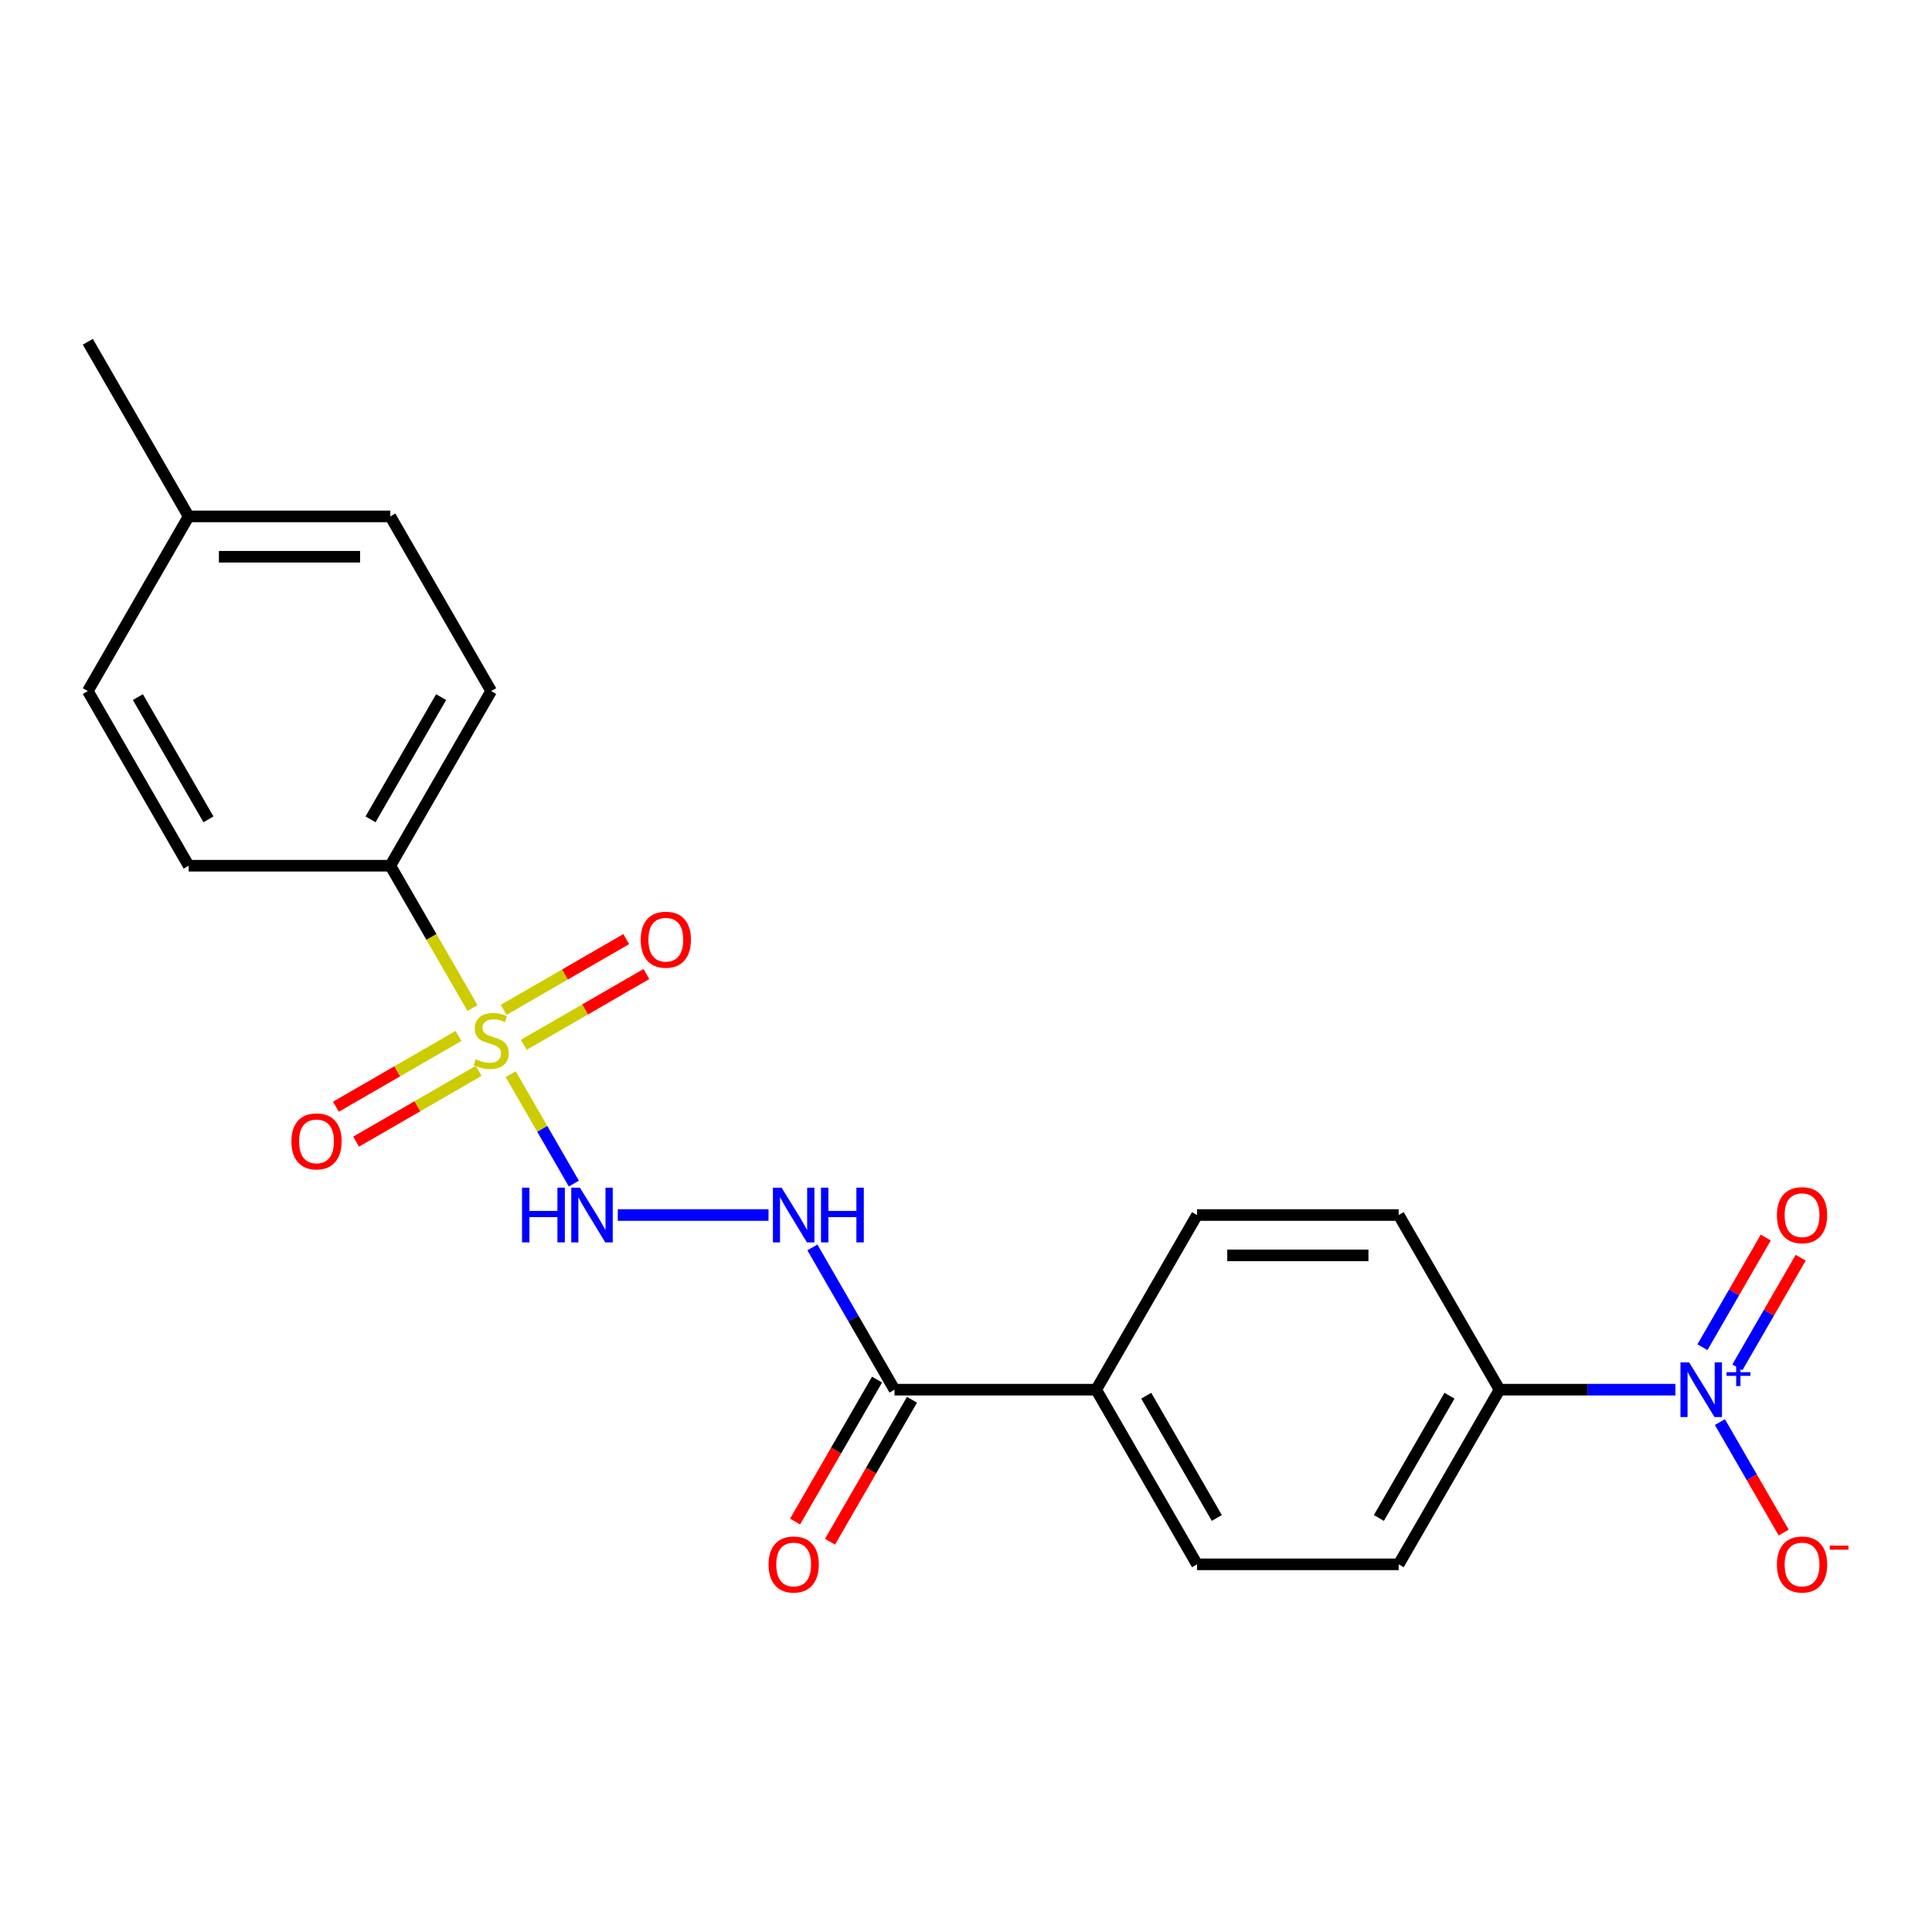 <?xml version='1.0' encoding='iso-8859-1'?>
<svg version='1.1' baseProfile='full'
              xmlns='http://www.w3.org/2000/svg'
                      xmlns:rdkit='http://www.rdkit.org/xml'
                      xmlns:xlink='http://www.w3.org/1999/xlink'
                  xml:space='preserve'
width='1000px' height='1000px' viewBox='0 0 1000 1000'>
<!-- END OF HEADER -->
<rect style='opacity:1.0;fill:#FFFFFF;stroke:none' width='1000' height='1000' x='0' y='0'> </rect>
<path class='bond-1' d='M 264.323,555.985 L 280.676,584.308' style='fill:none;fill-rule:evenodd;stroke:#CCCC00;stroke-width:6px;stroke-linecap:butt;stroke-linejoin:miter;stroke-opacity:1' />
<path class='bond-1' d='M 280.676,584.308 L 297.028,612.631' style='fill:none;fill-rule:evenodd;stroke:#0000FF;stroke-width:6px;stroke-linecap:butt;stroke-linejoin:miter;stroke-opacity:1' />
<path class='bond-4' d='M 244.567,521.765 L 223.3,484.93' style='fill:none;fill-rule:evenodd;stroke:#CCCC00;stroke-width:6px;stroke-linecap:butt;stroke-linejoin:miter;stroke-opacity:1' />
<path class='bond-4' d='M 223.3,484.93 L 202.033,448.094' style='fill:none;fill-rule:evenodd;stroke:#000000;stroke-width:6px;stroke-linecap:butt;stroke-linejoin:miter;stroke-opacity:1' />
<path class='bond-6' d='M 271.135,540.786 L 302.854,522.473' style='fill:none;fill-rule:evenodd;stroke:#CCCC00;stroke-width:6px;stroke-linecap:butt;stroke-linejoin:miter;stroke-opacity:1' />
<path class='bond-6' d='M 302.854,522.473 L 334.573,504.16' style='fill:none;fill-rule:evenodd;stroke:#FF0000;stroke-width:6px;stroke-linecap:butt;stroke-linejoin:miter;stroke-opacity:1' />
<path class='bond-6' d='M 260.696,522.706 L 292.415,504.393' style='fill:none;fill-rule:evenodd;stroke:#CCCC00;stroke-width:6px;stroke-linecap:butt;stroke-linejoin:miter;stroke-opacity:1' />
<path class='bond-6' d='M 292.415,504.393 L 324.135,486.08' style='fill:none;fill-rule:evenodd;stroke:#FF0000;stroke-width:6px;stroke-linecap:butt;stroke-linejoin:miter;stroke-opacity:1' />
<path class='bond-7' d='M 237.317,536.204 L 205.597,554.517' style='fill:none;fill-rule:evenodd;stroke:#CCCC00;stroke-width:6px;stroke-linecap:butt;stroke-linejoin:miter;stroke-opacity:1' />
<path class='bond-7' d='M 205.597,554.517 L 173.878,572.83' style='fill:none;fill-rule:evenodd;stroke:#FF0000;stroke-width:6px;stroke-linecap:butt;stroke-linejoin:miter;stroke-opacity:1' />
<path class='bond-7' d='M 247.755,554.284 L 216.036,572.597' style='fill:none;fill-rule:evenodd;stroke:#CCCC00;stroke-width:6px;stroke-linecap:butt;stroke-linejoin:miter;stroke-opacity:1' />
<path class='bond-7' d='M 216.036,572.597 L 184.317,590.91' style='fill:none;fill-rule:evenodd;stroke:#FF0000;stroke-width:6px;stroke-linecap:butt;stroke-linejoin:miter;stroke-opacity:1' />
<path class='bond-0' d='M 867.189,719.296 L 821.671,719.296' style='fill:none;fill-rule:evenodd;stroke:#0000FF;stroke-width:6px;stroke-linecap:butt;stroke-linejoin:miter;stroke-opacity:1' />
<path class='bond-0' d='M 821.671,719.296 L 776.153,719.296' style='fill:none;fill-rule:evenodd;stroke:#000000;stroke-width:6px;stroke-linecap:butt;stroke-linejoin:miter;stroke-opacity:1' />
<path class='bond-8' d='M 890.221,736.066 L 906.729,764.658' style='fill:none;fill-rule:evenodd;stroke:#0000FF;stroke-width:6px;stroke-linecap:butt;stroke-linejoin:miter;stroke-opacity:1' />
<path class='bond-8' d='M 906.729,764.658 L 923.237,793.251' style='fill:none;fill-rule:evenodd;stroke:#FF0000;stroke-width:6px;stroke-linecap:butt;stroke-linejoin:miter;stroke-opacity:1' />
<path class='bond-9' d='M 899.261,707.746 L 915.642,679.373' style='fill:none;fill-rule:evenodd;stroke:#0000FF;stroke-width:6px;stroke-linecap:butt;stroke-linejoin:miter;stroke-opacity:1' />
<path class='bond-9' d='M 915.642,679.373 L 932.023,651' style='fill:none;fill-rule:evenodd;stroke:#FF0000;stroke-width:6px;stroke-linecap:butt;stroke-linejoin:miter;stroke-opacity:1' />
<path class='bond-9' d='M 881.181,697.307 L 897.562,668.934' style='fill:none;fill-rule:evenodd;stroke:#0000FF;stroke-width:6px;stroke-linecap:butt;stroke-linejoin:miter;stroke-opacity:1' />
<path class='bond-9' d='M 897.562,668.934 L 913.943,640.562' style='fill:none;fill-rule:evenodd;stroke:#FF0000;stroke-width:6px;stroke-linecap:butt;stroke-linejoin:miter;stroke-opacity:1' />
<path class='bond-2' d='M 319.768,628.895 L 397.788,628.895' style='fill:none;fill-rule:evenodd;stroke:#0000FF;stroke-width:6px;stroke-linecap:butt;stroke-linejoin:miter;stroke-opacity:1' />
<path class='bond-3' d='M 420.486,645.665 L 441.741,682.481' style='fill:none;fill-rule:evenodd;stroke:#0000FF;stroke-width:6px;stroke-linecap:butt;stroke-linejoin:miter;stroke-opacity:1' />
<path class='bond-3' d='M 441.741,682.481 L 462.997,719.296' style='fill:none;fill-rule:evenodd;stroke:#000000;stroke-width:6px;stroke-linecap:butt;stroke-linejoin:miter;stroke-opacity:1' />
<path class='bond-10' d='M 462.997,719.296 L 567.382,719.296' style='fill:none;fill-rule:evenodd;stroke:#000000;stroke-width:6px;stroke-linecap:butt;stroke-linejoin:miter;stroke-opacity:1' />
<path class='bond-11' d='M 453.957,714.077 L 432.747,750.812' style='fill:none;fill-rule:evenodd;stroke:#000000;stroke-width:6px;stroke-linecap:butt;stroke-linejoin:miter;stroke-opacity:1' />
<path class='bond-11' d='M 432.747,750.812 L 411.538,787.548' style='fill:none;fill-rule:evenodd;stroke:#FF0000;stroke-width:6px;stroke-linecap:butt;stroke-linejoin:miter;stroke-opacity:1' />
<path class='bond-11' d='M 472.037,724.515 L 450.828,761.251' style='fill:none;fill-rule:evenodd;stroke:#000000;stroke-width:6px;stroke-linecap:butt;stroke-linejoin:miter;stroke-opacity:1' />
<path class='bond-11' d='M 450.828,761.251 L 429.618,797.986' style='fill:none;fill-rule:evenodd;stroke:#FF0000;stroke-width:6px;stroke-linecap:butt;stroke-linejoin:miter;stroke-opacity:1' />
<path class='bond-16' d='M 202.033,448.094 L 254.226,357.694' style='fill:none;fill-rule:evenodd;stroke:#000000;stroke-width:6px;stroke-linecap:butt;stroke-linejoin:miter;stroke-opacity:1' />
<path class='bond-16' d='M 191.782,424.096 L 228.317,360.815' style='fill:none;fill-rule:evenodd;stroke:#000000;stroke-width:6px;stroke-linecap:butt;stroke-linejoin:miter;stroke-opacity:1' />
<path class='bond-17' d='M 202.033,448.094 L 97.647,448.094' style='fill:none;fill-rule:evenodd;stroke:#000000;stroke-width:6px;stroke-linecap:butt;stroke-linejoin:miter;stroke-opacity:1' />
<path class='bond-5' d='M 776.153,719.296 L 723.96,809.697' style='fill:none;fill-rule:evenodd;stroke:#000000;stroke-width:6px;stroke-linecap:butt;stroke-linejoin:miter;stroke-opacity:1' />
<path class='bond-5' d='M 750.244,722.418 L 713.709,785.698' style='fill:none;fill-rule:evenodd;stroke:#000000;stroke-width:6px;stroke-linecap:butt;stroke-linejoin:miter;stroke-opacity:1' />
<path class='bond-23' d='M 776.153,719.296 L 723.96,628.895' style='fill:none;fill-rule:evenodd;stroke:#000000;stroke-width:6px;stroke-linecap:butt;stroke-linejoin:miter;stroke-opacity:1' />
<path class='bond-14' d='M 567.382,719.296 L 619.575,628.895' style='fill:none;fill-rule:evenodd;stroke:#000000;stroke-width:6px;stroke-linecap:butt;stroke-linejoin:miter;stroke-opacity:1' />
<path class='bond-15' d='M 567.382,719.296 L 619.575,809.697' style='fill:none;fill-rule:evenodd;stroke:#000000;stroke-width:6px;stroke-linecap:butt;stroke-linejoin:miter;stroke-opacity:1' />
<path class='bond-15' d='M 593.291,722.418 L 629.826,785.698' style='fill:none;fill-rule:evenodd;stroke:#000000;stroke-width:6px;stroke-linecap:butt;stroke-linejoin:miter;stroke-opacity:1' />
<path class='bond-12' d='M 723.96,809.697 L 619.575,809.697' style='fill:none;fill-rule:evenodd;stroke:#000000;stroke-width:6px;stroke-linecap:butt;stroke-linejoin:miter;stroke-opacity:1' />
<path class='bond-13' d='M 723.96,628.895 L 619.575,628.895' style='fill:none;fill-rule:evenodd;stroke:#000000;stroke-width:6px;stroke-linecap:butt;stroke-linejoin:miter;stroke-opacity:1' />
<path class='bond-13' d='M 708.303,649.773 L 635.233,649.773' style='fill:none;fill-rule:evenodd;stroke:#000000;stroke-width:6px;stroke-linecap:butt;stroke-linejoin:miter;stroke-opacity:1' />
<path class='bond-18' d='M 254.226,357.694 L 202.033,267.293' style='fill:none;fill-rule:evenodd;stroke:#000000;stroke-width:6px;stroke-linecap:butt;stroke-linejoin:miter;stroke-opacity:1' />
<path class='bond-19' d='M 97.647,448.094 L 45.455,357.694' style='fill:none;fill-rule:evenodd;stroke:#000000;stroke-width:6px;stroke-linecap:butt;stroke-linejoin:miter;stroke-opacity:1' />
<path class='bond-19' d='M 107.898,424.096 L 71.364,360.815' style='fill:none;fill-rule:evenodd;stroke:#000000;stroke-width:6px;stroke-linecap:butt;stroke-linejoin:miter;stroke-opacity:1' />
<path class='bond-22' d='M 202.033,267.293 L 97.647,267.293' style='fill:none;fill-rule:evenodd;stroke:#000000;stroke-width:6px;stroke-linecap:butt;stroke-linejoin:miter;stroke-opacity:1' />
<path class='bond-22' d='M 186.375,288.17 L 113.305,288.17' style='fill:none;fill-rule:evenodd;stroke:#000000;stroke-width:6px;stroke-linecap:butt;stroke-linejoin:miter;stroke-opacity:1' />
<path class='bond-20' d='M 45.455,357.694 L 97.647,267.293' style='fill:none;fill-rule:evenodd;stroke:#000000;stroke-width:6px;stroke-linecap:butt;stroke-linejoin:miter;stroke-opacity:1' />
<path class='bond-21' d='M 97.647,267.293 L 45.455,176.893' style='fill:none;fill-rule:evenodd;stroke:#000000;stroke-width:6px;stroke-linecap:butt;stroke-linejoin:miter;stroke-opacity:1' />
<path  class='atom-0' d='M 246.226 548.215
Q 246.546 548.335, 247.866 548.895
Q 249.186 549.455, 250.626 549.815
Q 252.106 550.135, 253.546 550.135
Q 256.226 550.135, 257.786 548.855
Q 259.346 547.535, 259.346 545.255
Q 259.346 543.695, 258.546 542.735
Q 257.786 541.775, 256.586 541.255
Q 255.386 540.735, 253.386 540.135
Q 250.866 539.375, 249.346 538.655
Q 247.866 537.935, 246.786 536.415
Q 245.746 534.895, 245.746 532.335
Q 245.746 528.775, 248.146 526.575
Q 250.586 524.375, 255.386 524.375
Q 258.666 524.375, 262.386 525.935
L 261.466 529.015
Q 258.066 527.615, 255.506 527.615
Q 252.746 527.615, 251.226 528.775
Q 249.706 529.895, 249.746 531.855
Q 249.746 533.375, 250.506 534.295
Q 251.306 535.215, 252.426 535.735
Q 253.586 536.255, 255.506 536.855
Q 258.066 537.655, 259.586 538.455
Q 261.106 539.255, 262.186 540.895
Q 263.306 542.495, 263.306 545.255
Q 263.306 549.175, 260.666 551.295
Q 258.066 553.375, 253.706 553.375
Q 251.186 553.375, 249.266 552.815
Q 247.386 552.295, 245.146 551.375
L 246.226 548.215
' fill='#CCCC00'/>
<path  class='atom-1' d='M 874.279 705.136
L 883.559 720.136
Q 884.479 721.616, 885.959 724.296
Q 887.439 726.976, 887.519 727.136
L 887.519 705.136
L 891.279 705.136
L 891.279 733.456
L 887.399 733.456
L 877.439 717.056
Q 876.279 715.136, 875.039 712.936
Q 873.839 710.736, 873.479 710.056
L 873.479 733.456
L 869.799 733.456
L 869.799 705.136
L 874.279 705.136
' fill='#0000FF'/>
<path  class='atom-1' d='M 893.655 710.241
L 898.644 710.241
L 898.644 704.987
L 900.862 704.987
L 900.862 710.241
L 905.984 710.241
L 905.984 712.142
L 900.862 712.142
L 900.862 717.422
L 898.644 717.422
L 898.644 712.142
L 893.655 712.142
L 893.655 710.241
' fill='#0000FF'/>
<path  class='atom-2' d='M 270.198 614.735
L 274.038 614.735
L 274.038 626.775
L 288.518 626.775
L 288.518 614.735
L 292.358 614.735
L 292.358 643.055
L 288.518 643.055
L 288.518 629.975
L 274.038 629.975
L 274.038 643.055
L 270.198 643.055
L 270.198 614.735
' fill='#0000FF'/>
<path  class='atom-2' d='M 300.158 614.735
L 309.438 629.735
Q 310.358 631.215, 311.838 633.895
Q 313.318 636.575, 313.398 636.735
L 313.398 614.735
L 317.158 614.735
L 317.158 643.055
L 313.278 643.055
L 303.318 626.655
Q 302.158 624.735, 300.918 622.535
Q 299.718 620.335, 299.358 619.655
L 299.358 643.055
L 295.678 643.055
L 295.678 614.735
L 300.158 614.735
' fill='#0000FF'/>
<path  class='atom-3' d='M 404.544 614.735
L 413.824 629.735
Q 414.744 631.215, 416.224 633.895
Q 417.704 636.575, 417.784 636.735
L 417.784 614.735
L 421.544 614.735
L 421.544 643.055
L 417.664 643.055
L 407.704 626.655
Q 406.544 624.735, 405.304 622.535
Q 404.104 620.335, 403.744 619.655
L 403.744 643.055
L 400.064 643.055
L 400.064 614.735
L 404.544 614.735
' fill='#0000FF'/>
<path  class='atom-3' d='M 424.944 614.735
L 428.784 614.735
L 428.784 626.775
L 443.264 626.775
L 443.264 614.735
L 447.104 614.735
L 447.104 643.055
L 443.264 643.055
L 443.264 629.975
L 428.784 629.975
L 428.784 643.055
L 424.944 643.055
L 424.944 614.735
' fill='#0000FF'/>
<path  class='atom-7' d='M 331.626 486.382
Q 331.626 479.582, 334.986 475.782
Q 338.346 471.982, 344.626 471.982
Q 350.906 471.982, 354.266 475.782
Q 357.626 479.582, 357.626 486.382
Q 357.626 493.262, 354.226 497.182
Q 350.826 501.062, 344.626 501.062
Q 338.386 501.062, 334.986 497.182
Q 331.626 493.302, 331.626 486.382
M 344.626 497.862
Q 348.946 497.862, 351.266 494.982
Q 353.626 492.062, 353.626 486.382
Q 353.626 480.822, 351.266 478.022
Q 348.946 475.182, 344.626 475.182
Q 340.306 475.182, 337.946 477.982
Q 335.626 480.782, 335.626 486.382
Q 335.626 492.102, 337.946 494.982
Q 340.306 497.862, 344.626 497.862
' fill='#FF0000'/>
<path  class='atom-8' d='M 150.825 590.768
Q 150.825 583.968, 154.185 580.168
Q 157.545 576.368, 163.825 576.368
Q 170.105 576.368, 173.465 580.168
Q 176.825 583.968, 176.825 590.768
Q 176.825 597.648, 173.425 601.568
Q 170.025 605.448, 163.825 605.448
Q 157.585 605.448, 154.185 601.568
Q 150.825 597.688, 150.825 590.768
M 163.825 602.248
Q 168.145 602.248, 170.465 599.368
Q 172.825 596.448, 172.825 590.768
Q 172.825 585.208, 170.465 582.408
Q 168.145 579.568, 163.825 579.568
Q 159.505 579.568, 157.145 582.368
Q 154.825 585.168, 154.825 590.768
Q 154.825 596.488, 157.145 599.368
Q 159.505 602.248, 163.825 602.248
' fill='#FF0000'/>
<path  class='atom-9' d='M 919.732 809.777
Q 919.732 802.977, 923.092 799.177
Q 926.452 795.377, 932.732 795.377
Q 939.012 795.377, 942.372 799.177
Q 945.732 802.977, 945.732 809.777
Q 945.732 816.657, 942.332 820.577
Q 938.932 824.457, 932.732 824.457
Q 926.492 824.457, 923.092 820.577
Q 919.732 816.697, 919.732 809.777
M 932.732 821.257
Q 937.052 821.257, 939.372 818.377
Q 941.732 815.457, 941.732 809.777
Q 941.732 804.217, 939.372 801.417
Q 937.052 798.577, 932.732 798.577
Q 928.412 798.577, 926.052 801.377
Q 923.732 804.177, 923.732 809.777
Q 923.732 815.497, 926.052 818.377
Q 928.412 821.257, 932.732 821.257
' fill='#FF0000'/>
<path  class='atom-9' d='M 947.052 799.999
L 956.74 799.999
L 956.74 802.111
L 947.052 802.111
L 947.052 799.999
' fill='#FF0000'/>
<path  class='atom-10' d='M 919.732 628.975
Q 919.732 622.175, 923.092 618.375
Q 926.452 614.575, 932.732 614.575
Q 939.012 614.575, 942.372 618.375
Q 945.732 622.175, 945.732 628.975
Q 945.732 635.855, 942.332 639.775
Q 938.932 643.655, 932.732 643.655
Q 926.492 643.655, 923.092 639.775
Q 919.732 635.895, 919.732 628.975
M 932.732 640.455
Q 937.052 640.455, 939.372 637.575
Q 941.732 634.655, 941.732 628.975
Q 941.732 623.415, 939.372 620.615
Q 937.052 617.775, 932.732 617.775
Q 928.412 617.775, 926.052 620.575
Q 923.732 623.375, 923.732 628.975
Q 923.732 634.695, 926.052 637.575
Q 928.412 640.455, 932.732 640.455
' fill='#FF0000'/>
<path  class='atom-12' d='M 397.804 809.777
Q 397.804 802.977, 401.164 799.177
Q 404.524 795.377, 410.804 795.377
Q 417.084 795.377, 420.444 799.177
Q 423.804 802.977, 423.804 809.777
Q 423.804 816.657, 420.404 820.577
Q 417.004 824.457, 410.804 824.457
Q 404.564 824.457, 401.164 820.577
Q 397.804 816.697, 397.804 809.777
M 410.804 821.257
Q 415.124 821.257, 417.444 818.377
Q 419.804 815.457, 419.804 809.777
Q 419.804 804.217, 417.444 801.417
Q 415.124 798.577, 410.804 798.577
Q 406.484 798.577, 404.124 801.377
Q 401.804 804.177, 401.804 809.777
Q 401.804 815.497, 404.124 818.377
Q 406.484 821.257, 410.804 821.257
' fill='#FF0000'/>
</svg>
